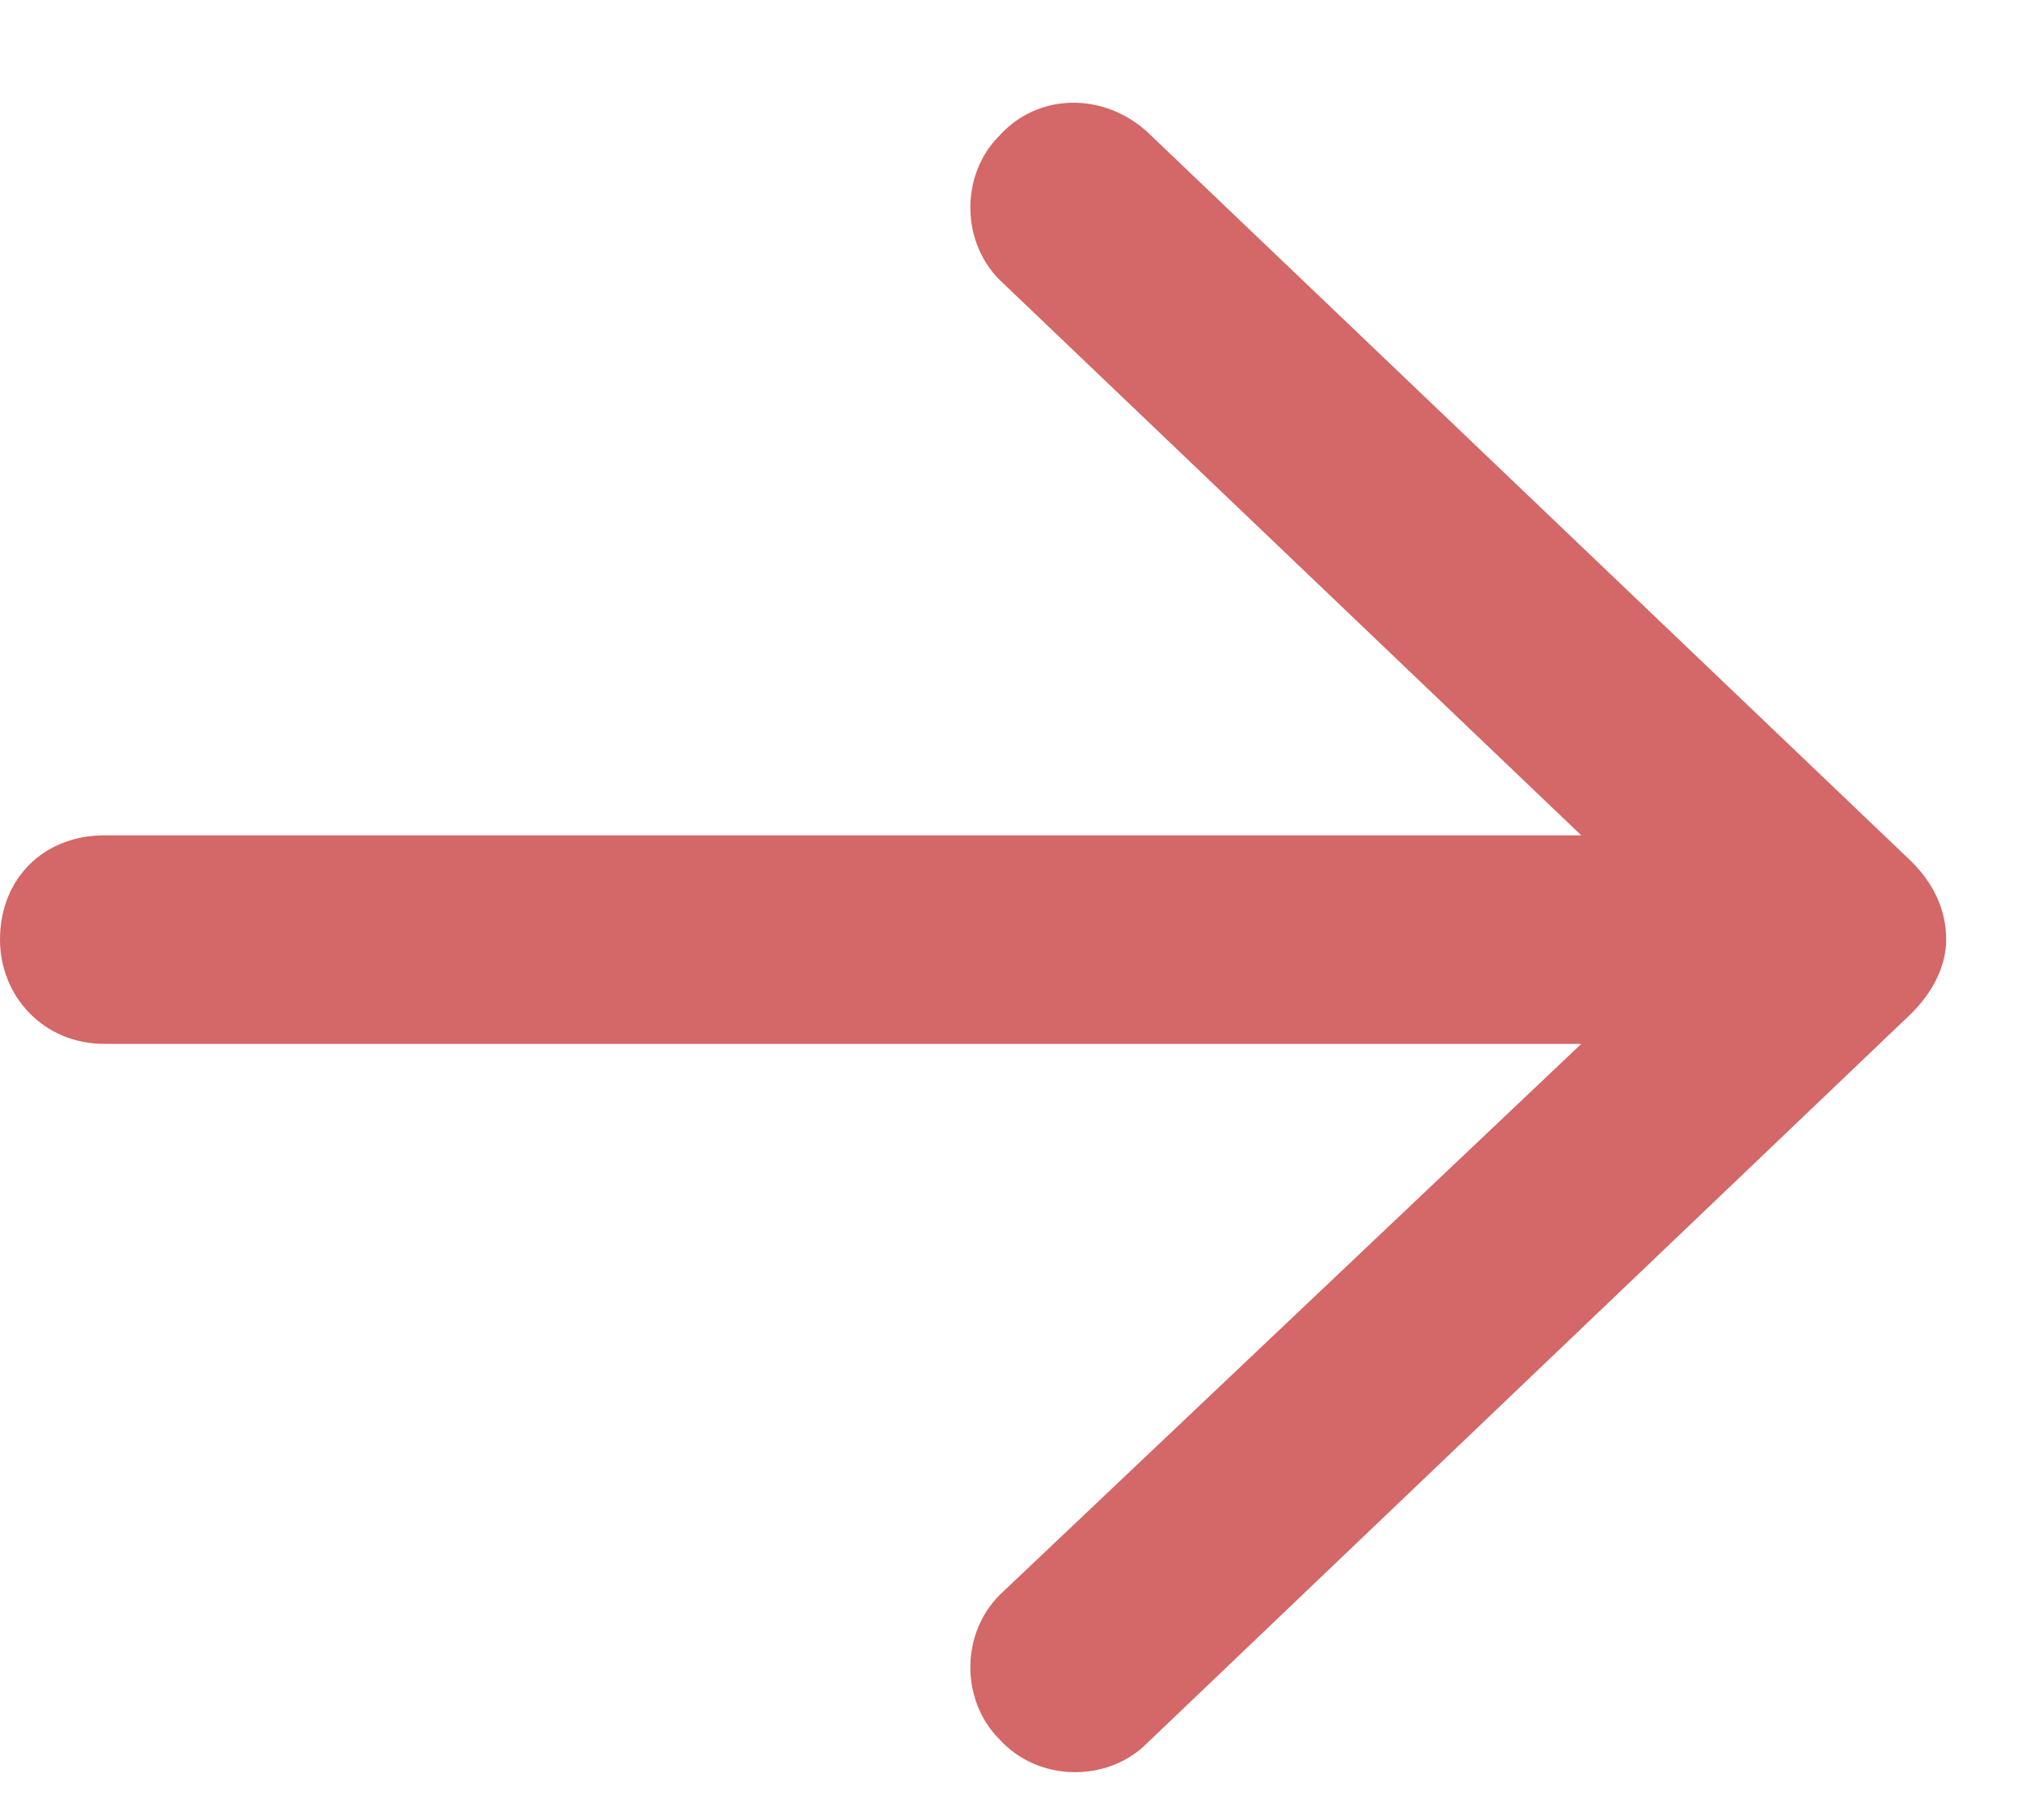 <svg width="20" height="18" viewBox="0 0 20 18" fill="none" xmlns="http://www.w3.org/2000/svg">
<path d="M11.344 1.301L18.906 8.52C19.121 8.734 19.25 8.992 19.25 9.293C19.25 9.551 19.121 9.809 18.906 10.023L11.344 17.242C10.957 17.629 10.27 17.629 9.883 17.199C9.496 16.812 9.496 16.125 9.926 15.738L15.641 10.324H1.031C0.43 10.324 0 9.852 0 9.293C0 8.691 0.43 8.262 1.031 8.262H15.641L9.926 2.805C9.496 2.418 9.496 1.73 9.883 1.344C10.27 0.914 10.914 0.914 11.344 1.301Z" fill="#D46767"/>
</svg>
